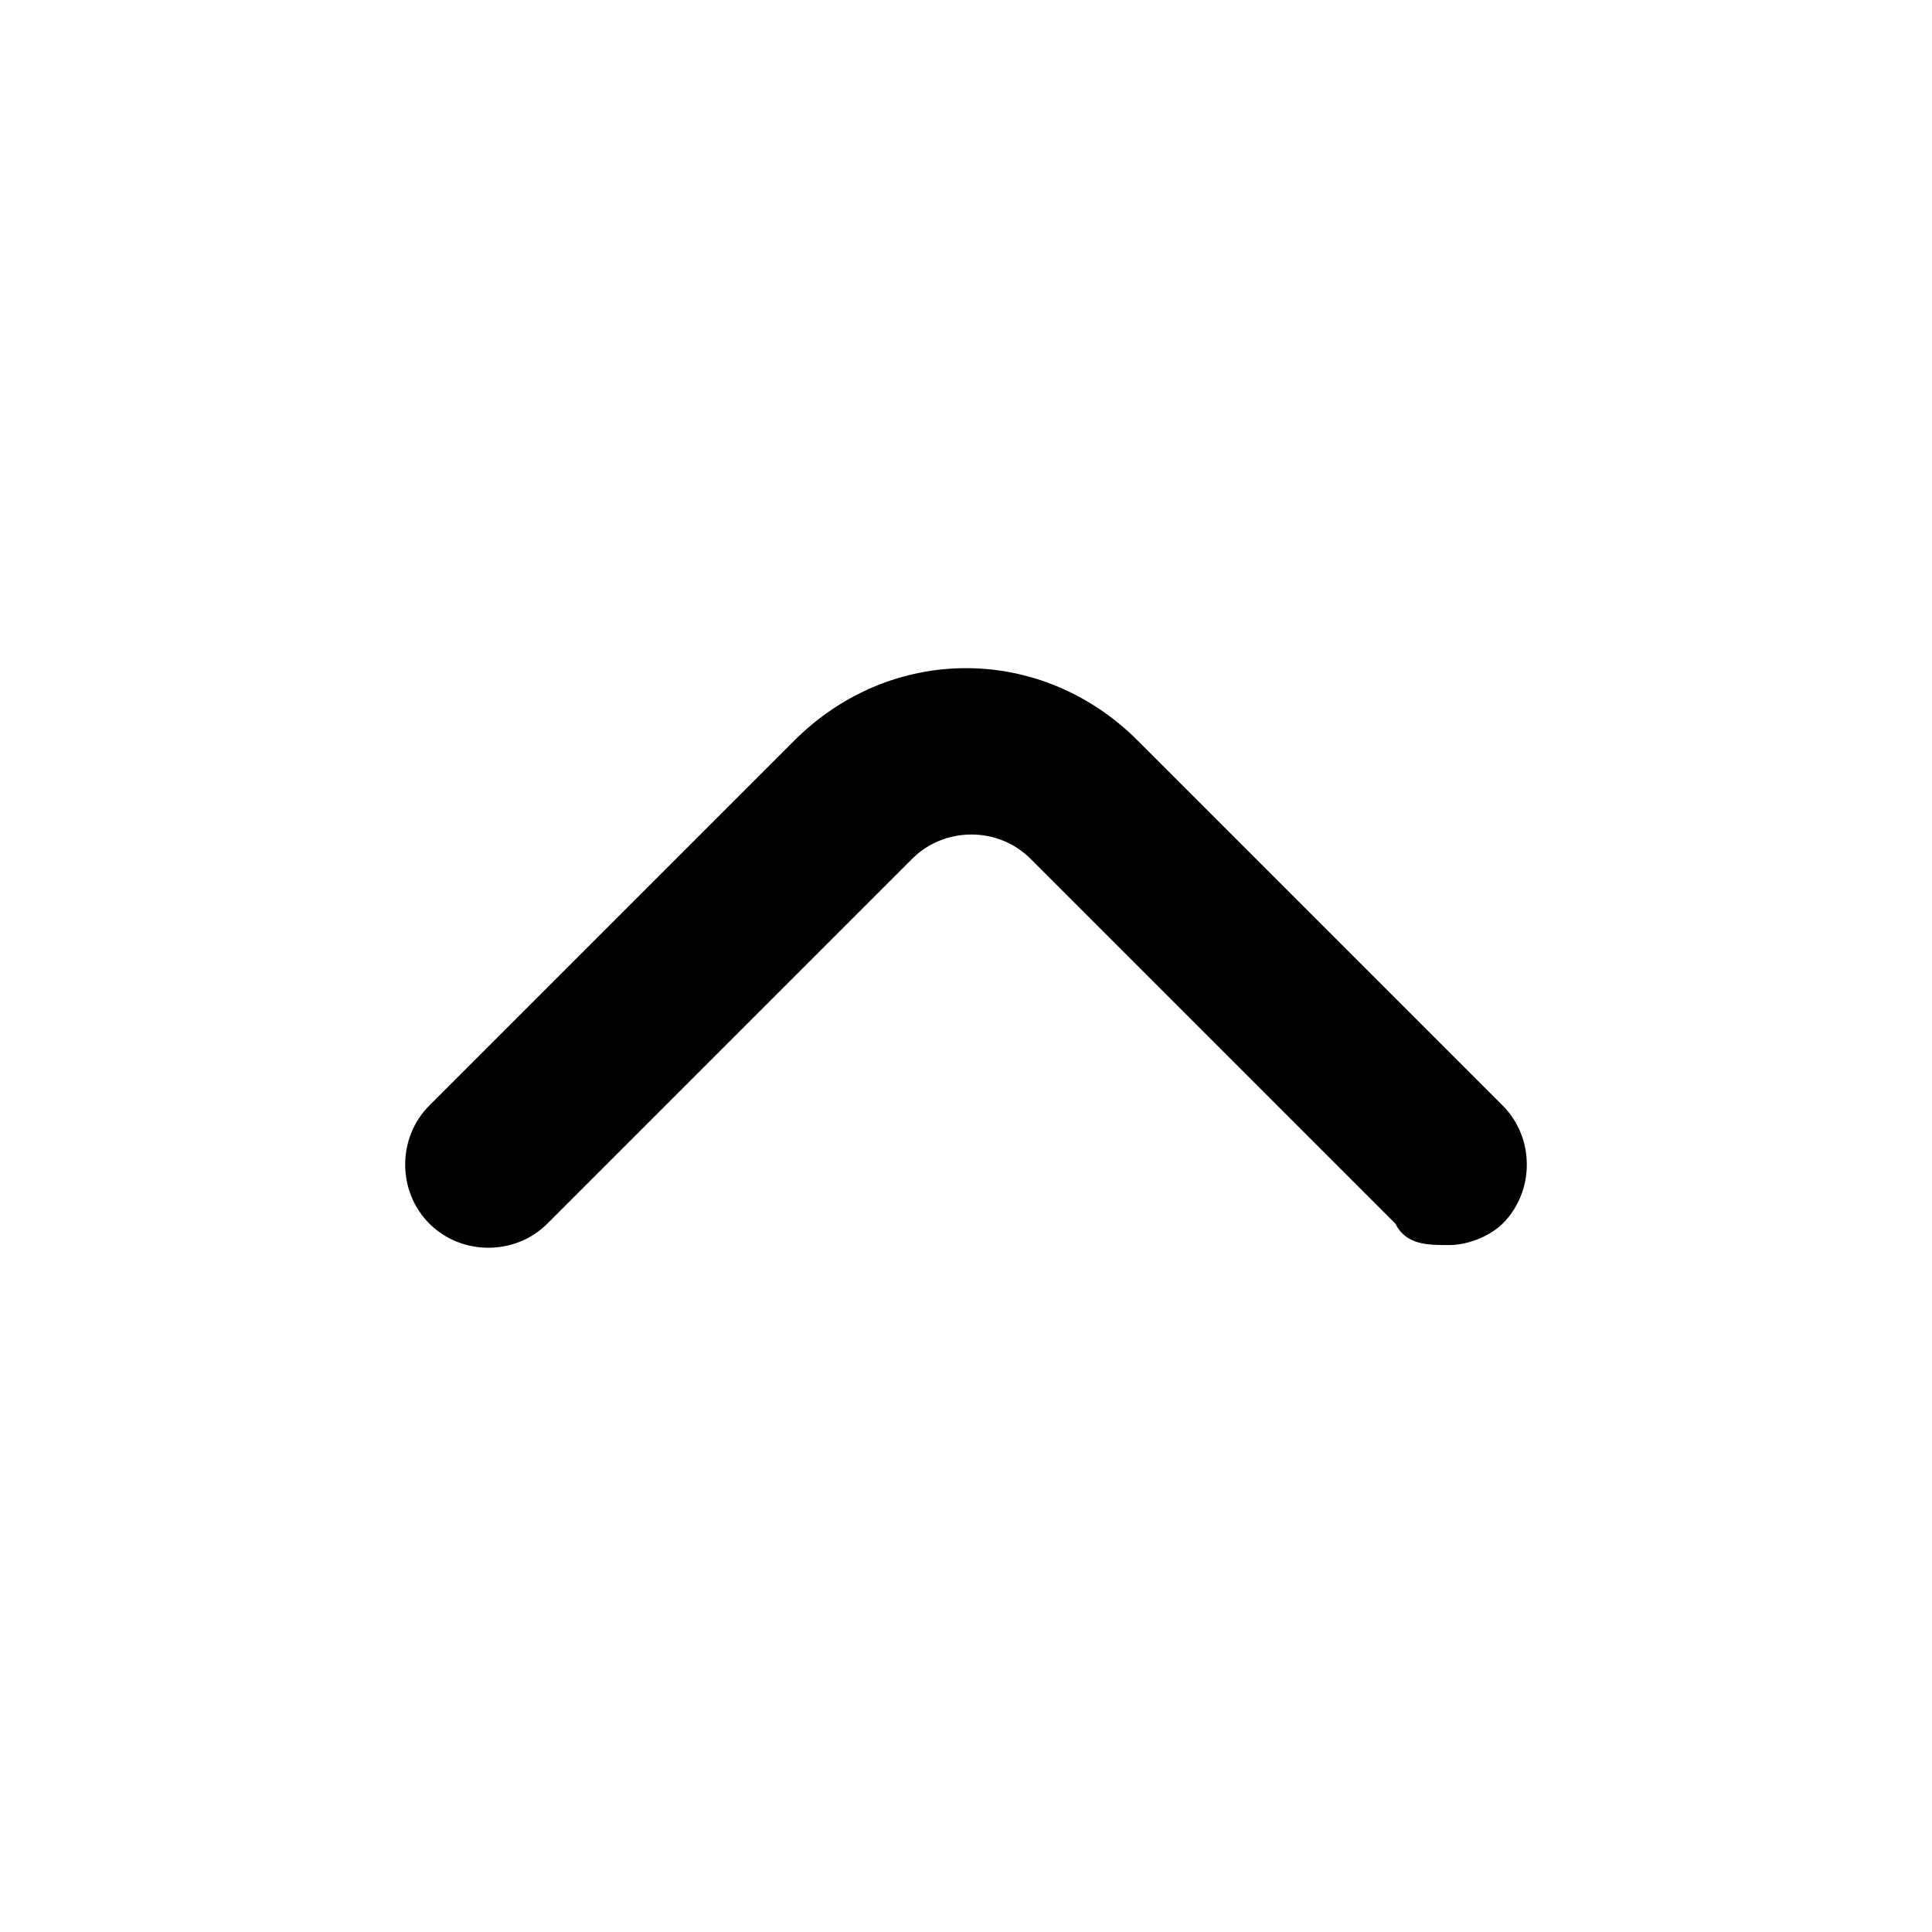 <?xml version="1.0" encoding="UTF-8"?>
<svg xmlns="http://www.w3.org/2000/svg" version="1.1" viewBox="0 0 18 18">
  <defs>
    <style>
      .cls-1 {
        fill: none;
      }
    </style>
  </defs>
  <!-- Generator: Adobe Illustrator 28.7.1, SVG Export Plug-In . SVG Version: 1.2.0 Build 142)  -->
  <g>
    <g id="Outline">
      <g>
        <path d="M13.5,11.6c-.2,0-.4,0-.5-.2l-3.4-3.4c-.3-.3-.8-.3-1.1,0,0,0,0,0,0,0l-3.4,3.4c-.3.3-.8.3-1.1,0s-.3-.8,0-1.1l3.4-3.4c.9-.9,2.3-.9,3.2,0l3.4,3.4c.3.3.3.8,0,1.1,0,0,0,0,0,0-.1.1-.3.2-.5.2Z"/>
        <rect class="cls-1" width="18" height="18"/>
      </g>
    </g>
  </g>
</svg>